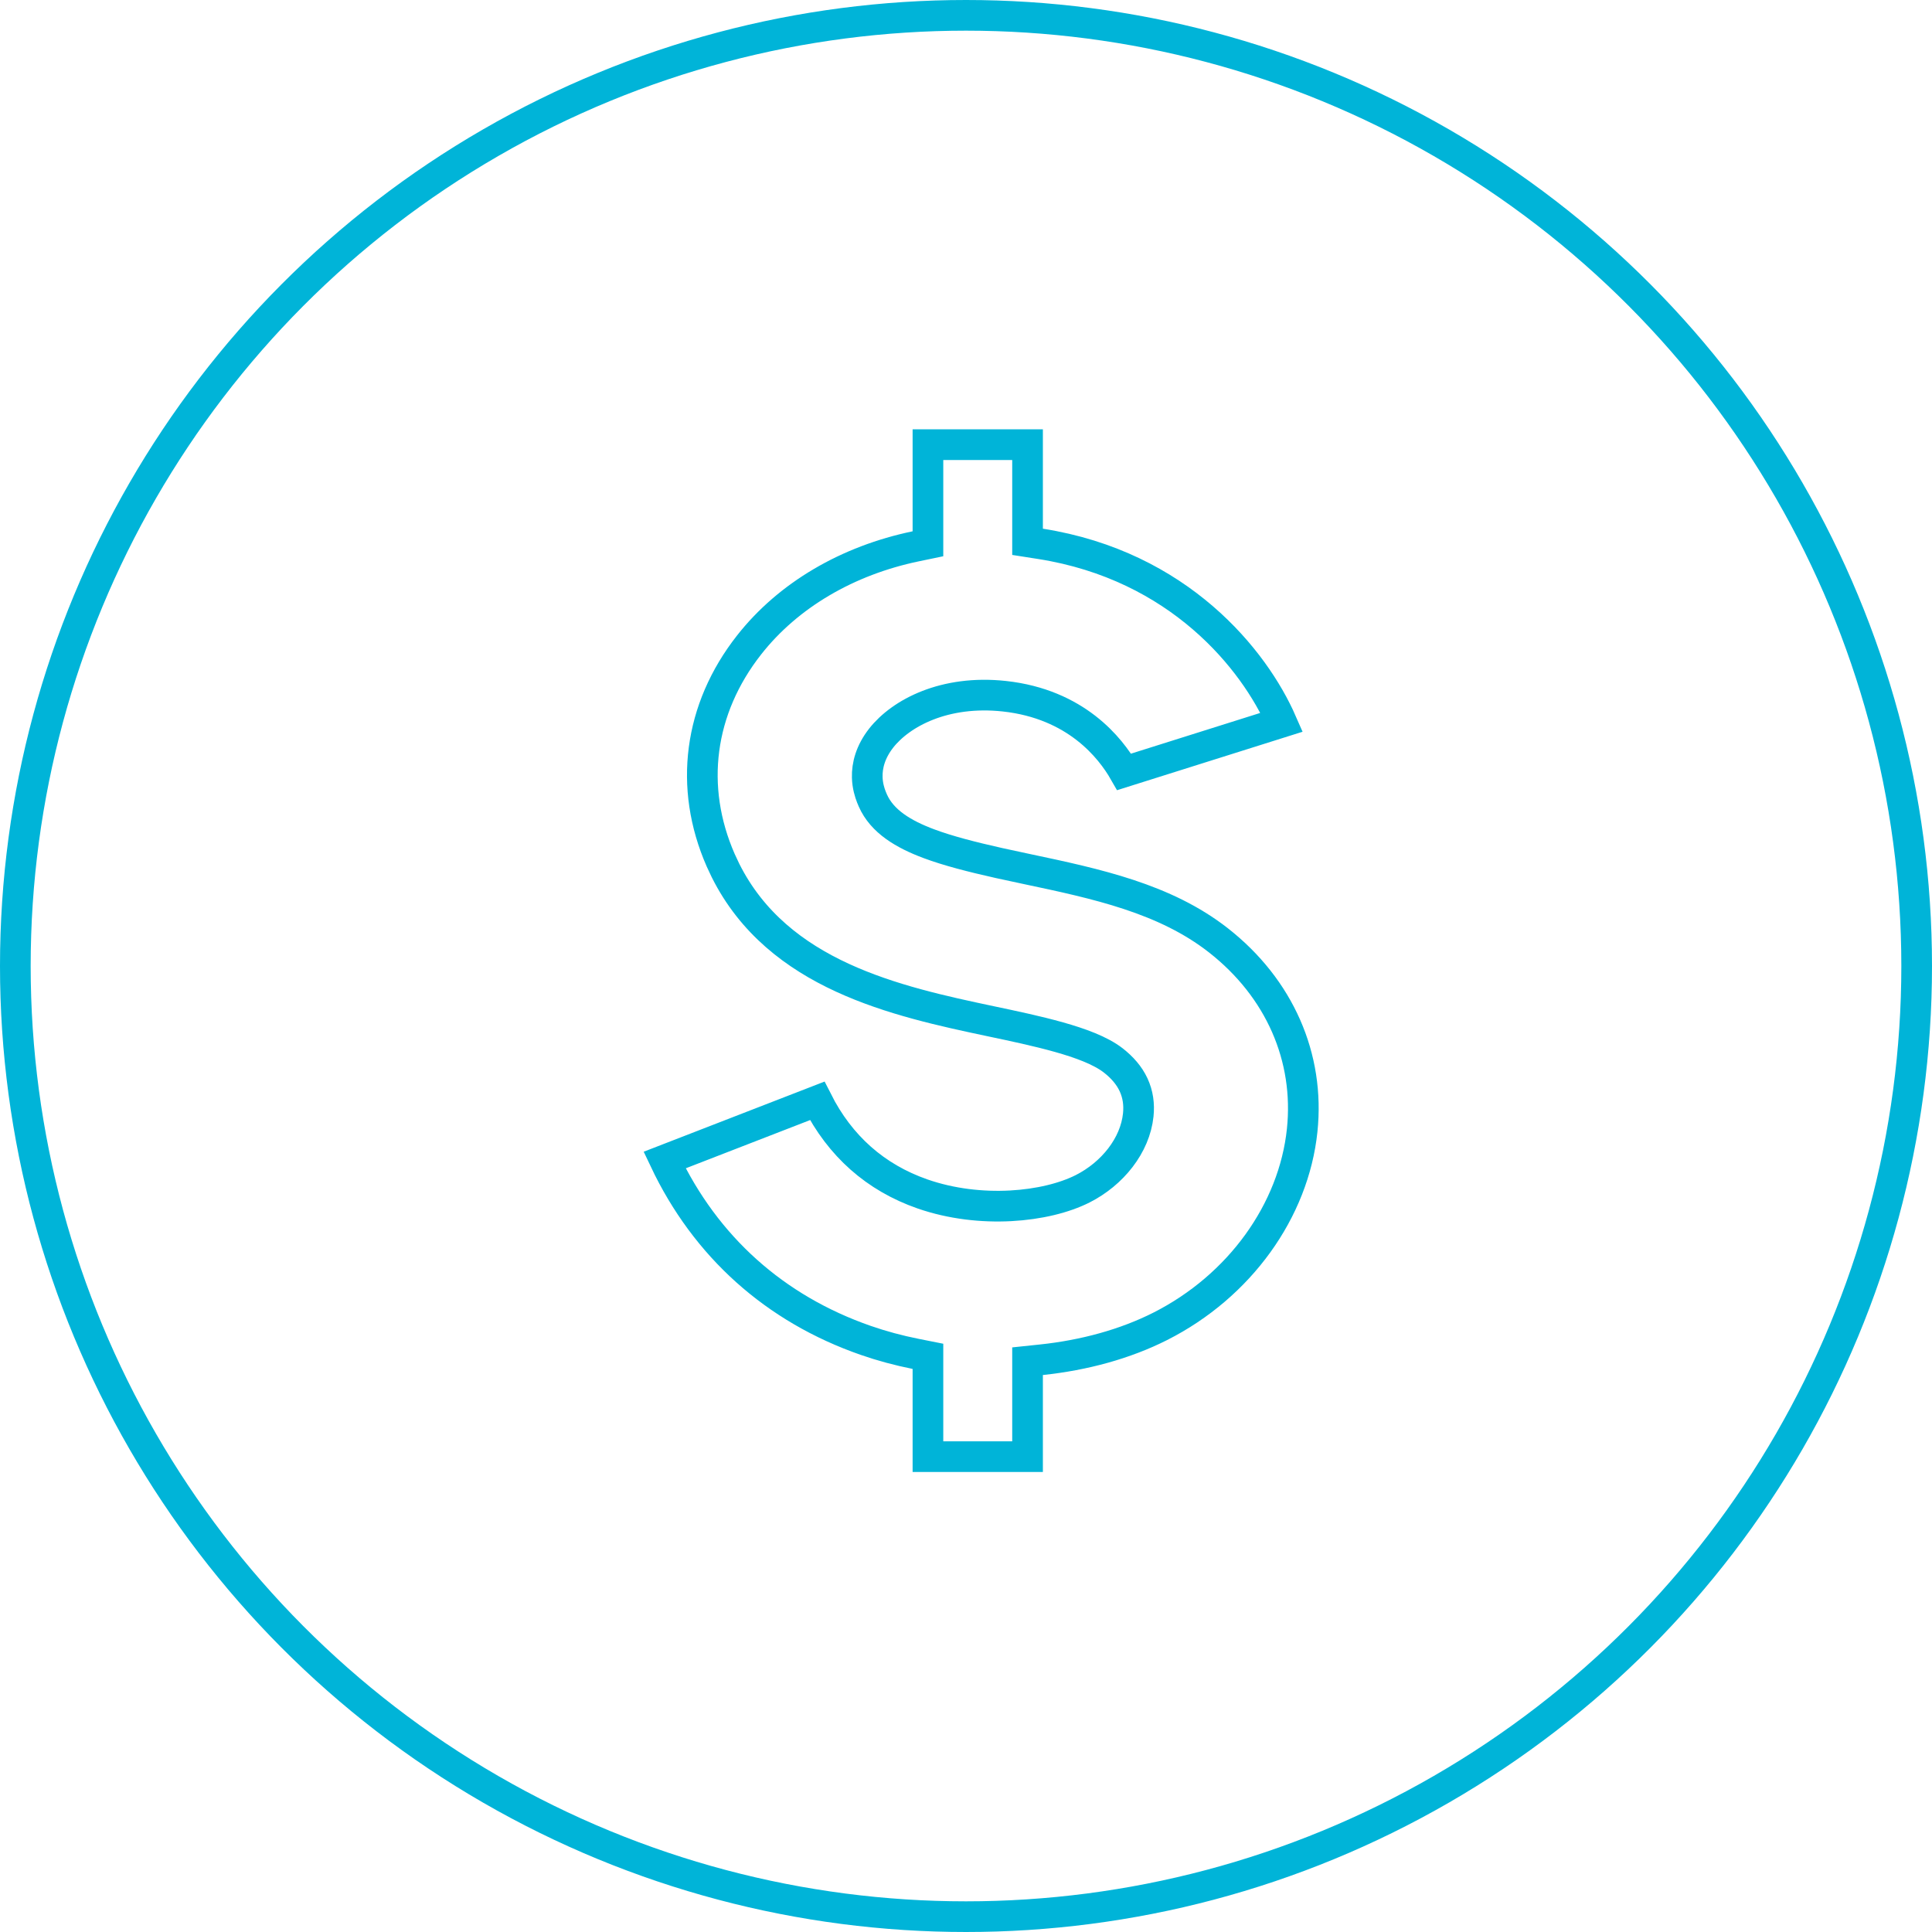 <svg width="63" height="63" viewBox="0 0 63 63" fill="none" xmlns="http://www.w3.org/2000/svg">
<g style="mix-blend-mode:screen">
<path d="M30.259 44.228L29.857 44.148C29.301 44.037 28.756 43.891 28.23 43.708C25.264 42.676 23.01 40.653 21.672 37.828L26.648 35.898C27.39 37.368 28.545 38.398 30.082 38.933C31.97 39.589 34.113 39.366 35.305 38.764C36.274 38.273 37.013 37.354 37.117 36.358C37.153 36.014 37.108 35.682 36.963 35.371C36.819 35.063 36.591 34.806 36.307 34.583C35.885 34.253 35.215 34.013 34.535 33.821C33.836 33.624 33.04 33.456 32.313 33.303C29.227 32.651 25.374 31.807 23.66 28.39L23.501 28.051C22.455 25.667 22.788 23.118 24.428 21.03C25.707 19.401 27.644 18.276 29.86 17.815L30.259 17.732V14.5H33.507V17.668L33.929 17.734C38.452 18.446 40.903 21.514 41.794 23.552L36.658 25.17C36.213 24.392 35.09 22.958 32.753 22.703C30.803 22.49 29.377 23.251 28.736 24.066C28.382 24.518 28.27 24.963 28.28 25.345C28.287 25.621 28.359 25.846 28.414 25.987L28.461 26.1C28.765 26.792 29.471 27.206 30.289 27.512C30.916 27.746 31.689 27.944 32.568 28.141L33.482 28.338C35.765 28.82 37.983 29.297 39.726 30.659C41.725 32.222 42.711 34.48 42.462 36.859C42.188 39.48 40.426 41.94 37.833 43.251C36.699 43.824 35.364 44.192 33.955 44.34L33.507 44.387V47.5H30.259V44.228Z" stroke="#00B4D8"/>
</g>
<circle cx="31.5" cy="31.5" r="31" stroke="#00B4D8"/>
</svg>
